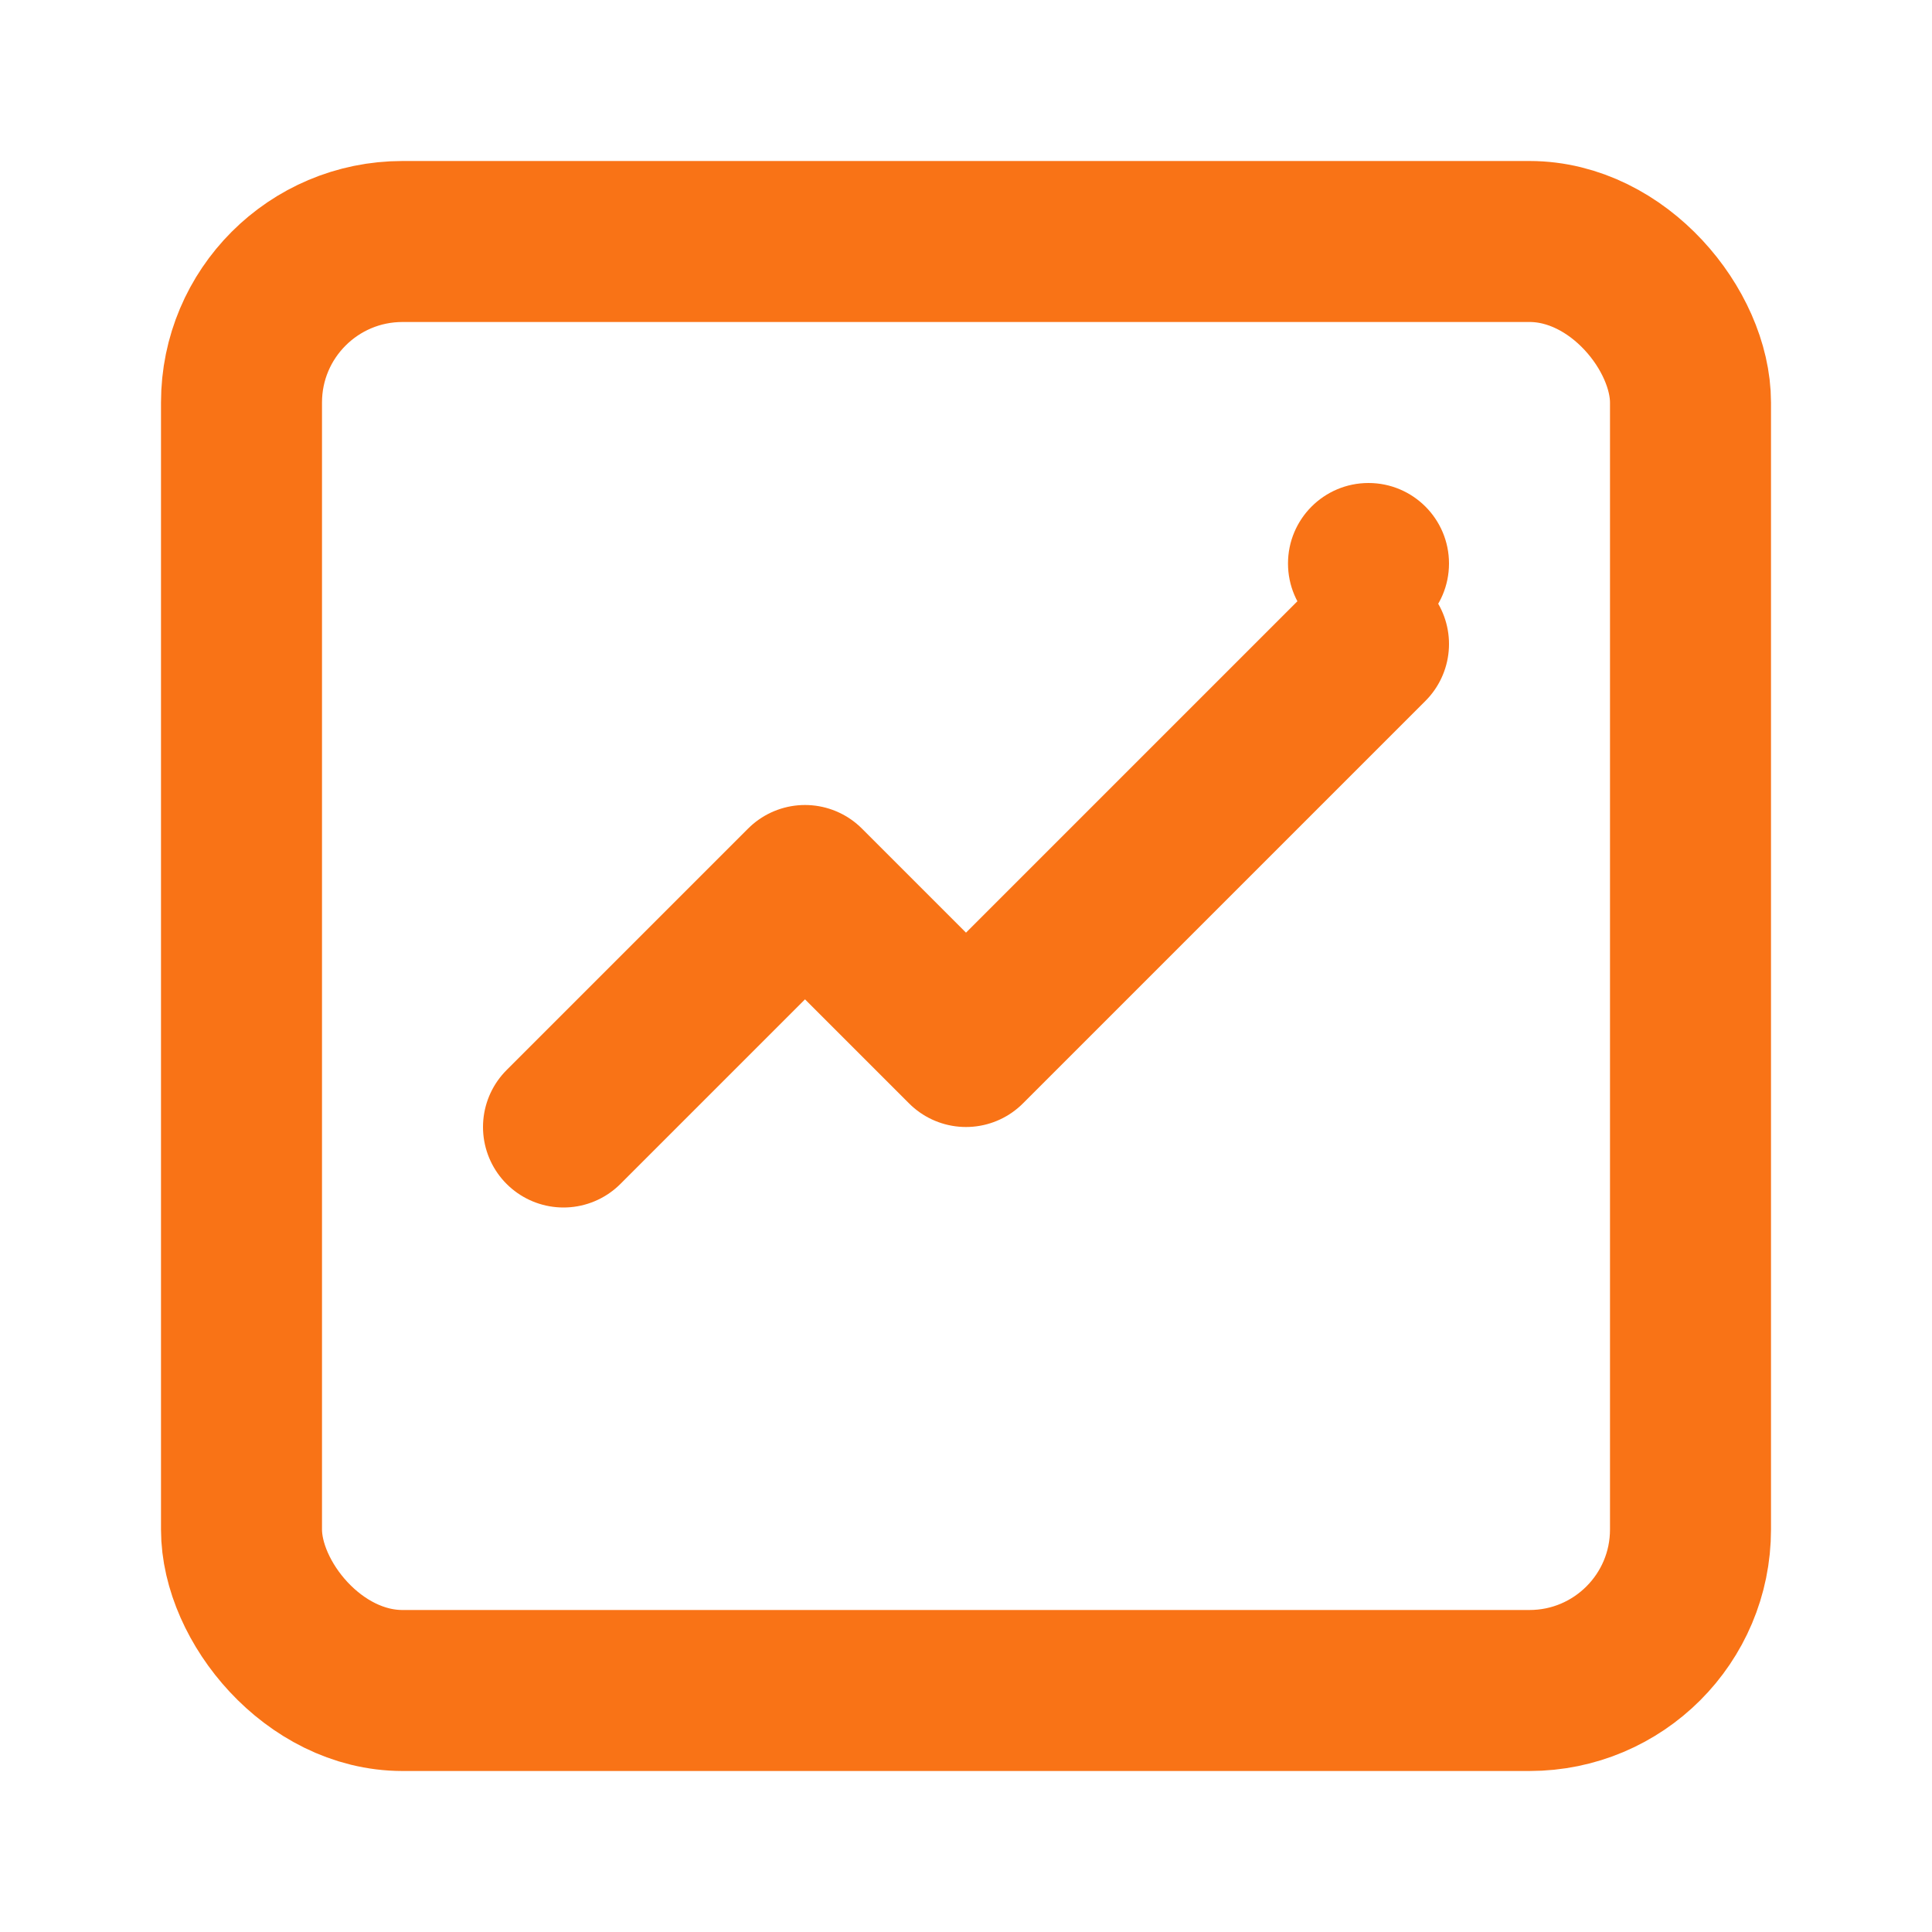 <svg width="24" height="24" viewBox="0 0 24 24" fill="none" xmlns="http://www.w3.org/2000/svg">
  <rect x="3" y="3" width="18" height="18" rx="2" stroke="#f97316" stroke-width="2" fill="none"/>
  <path d="M7 14l3-3 2 2 5-5" stroke="#f97316" stroke-width="2" stroke-linecap="round" stroke-linejoin="round"/>
  <circle cx="17" cy="7" r="1" fill="#f97316"/>
</svg>